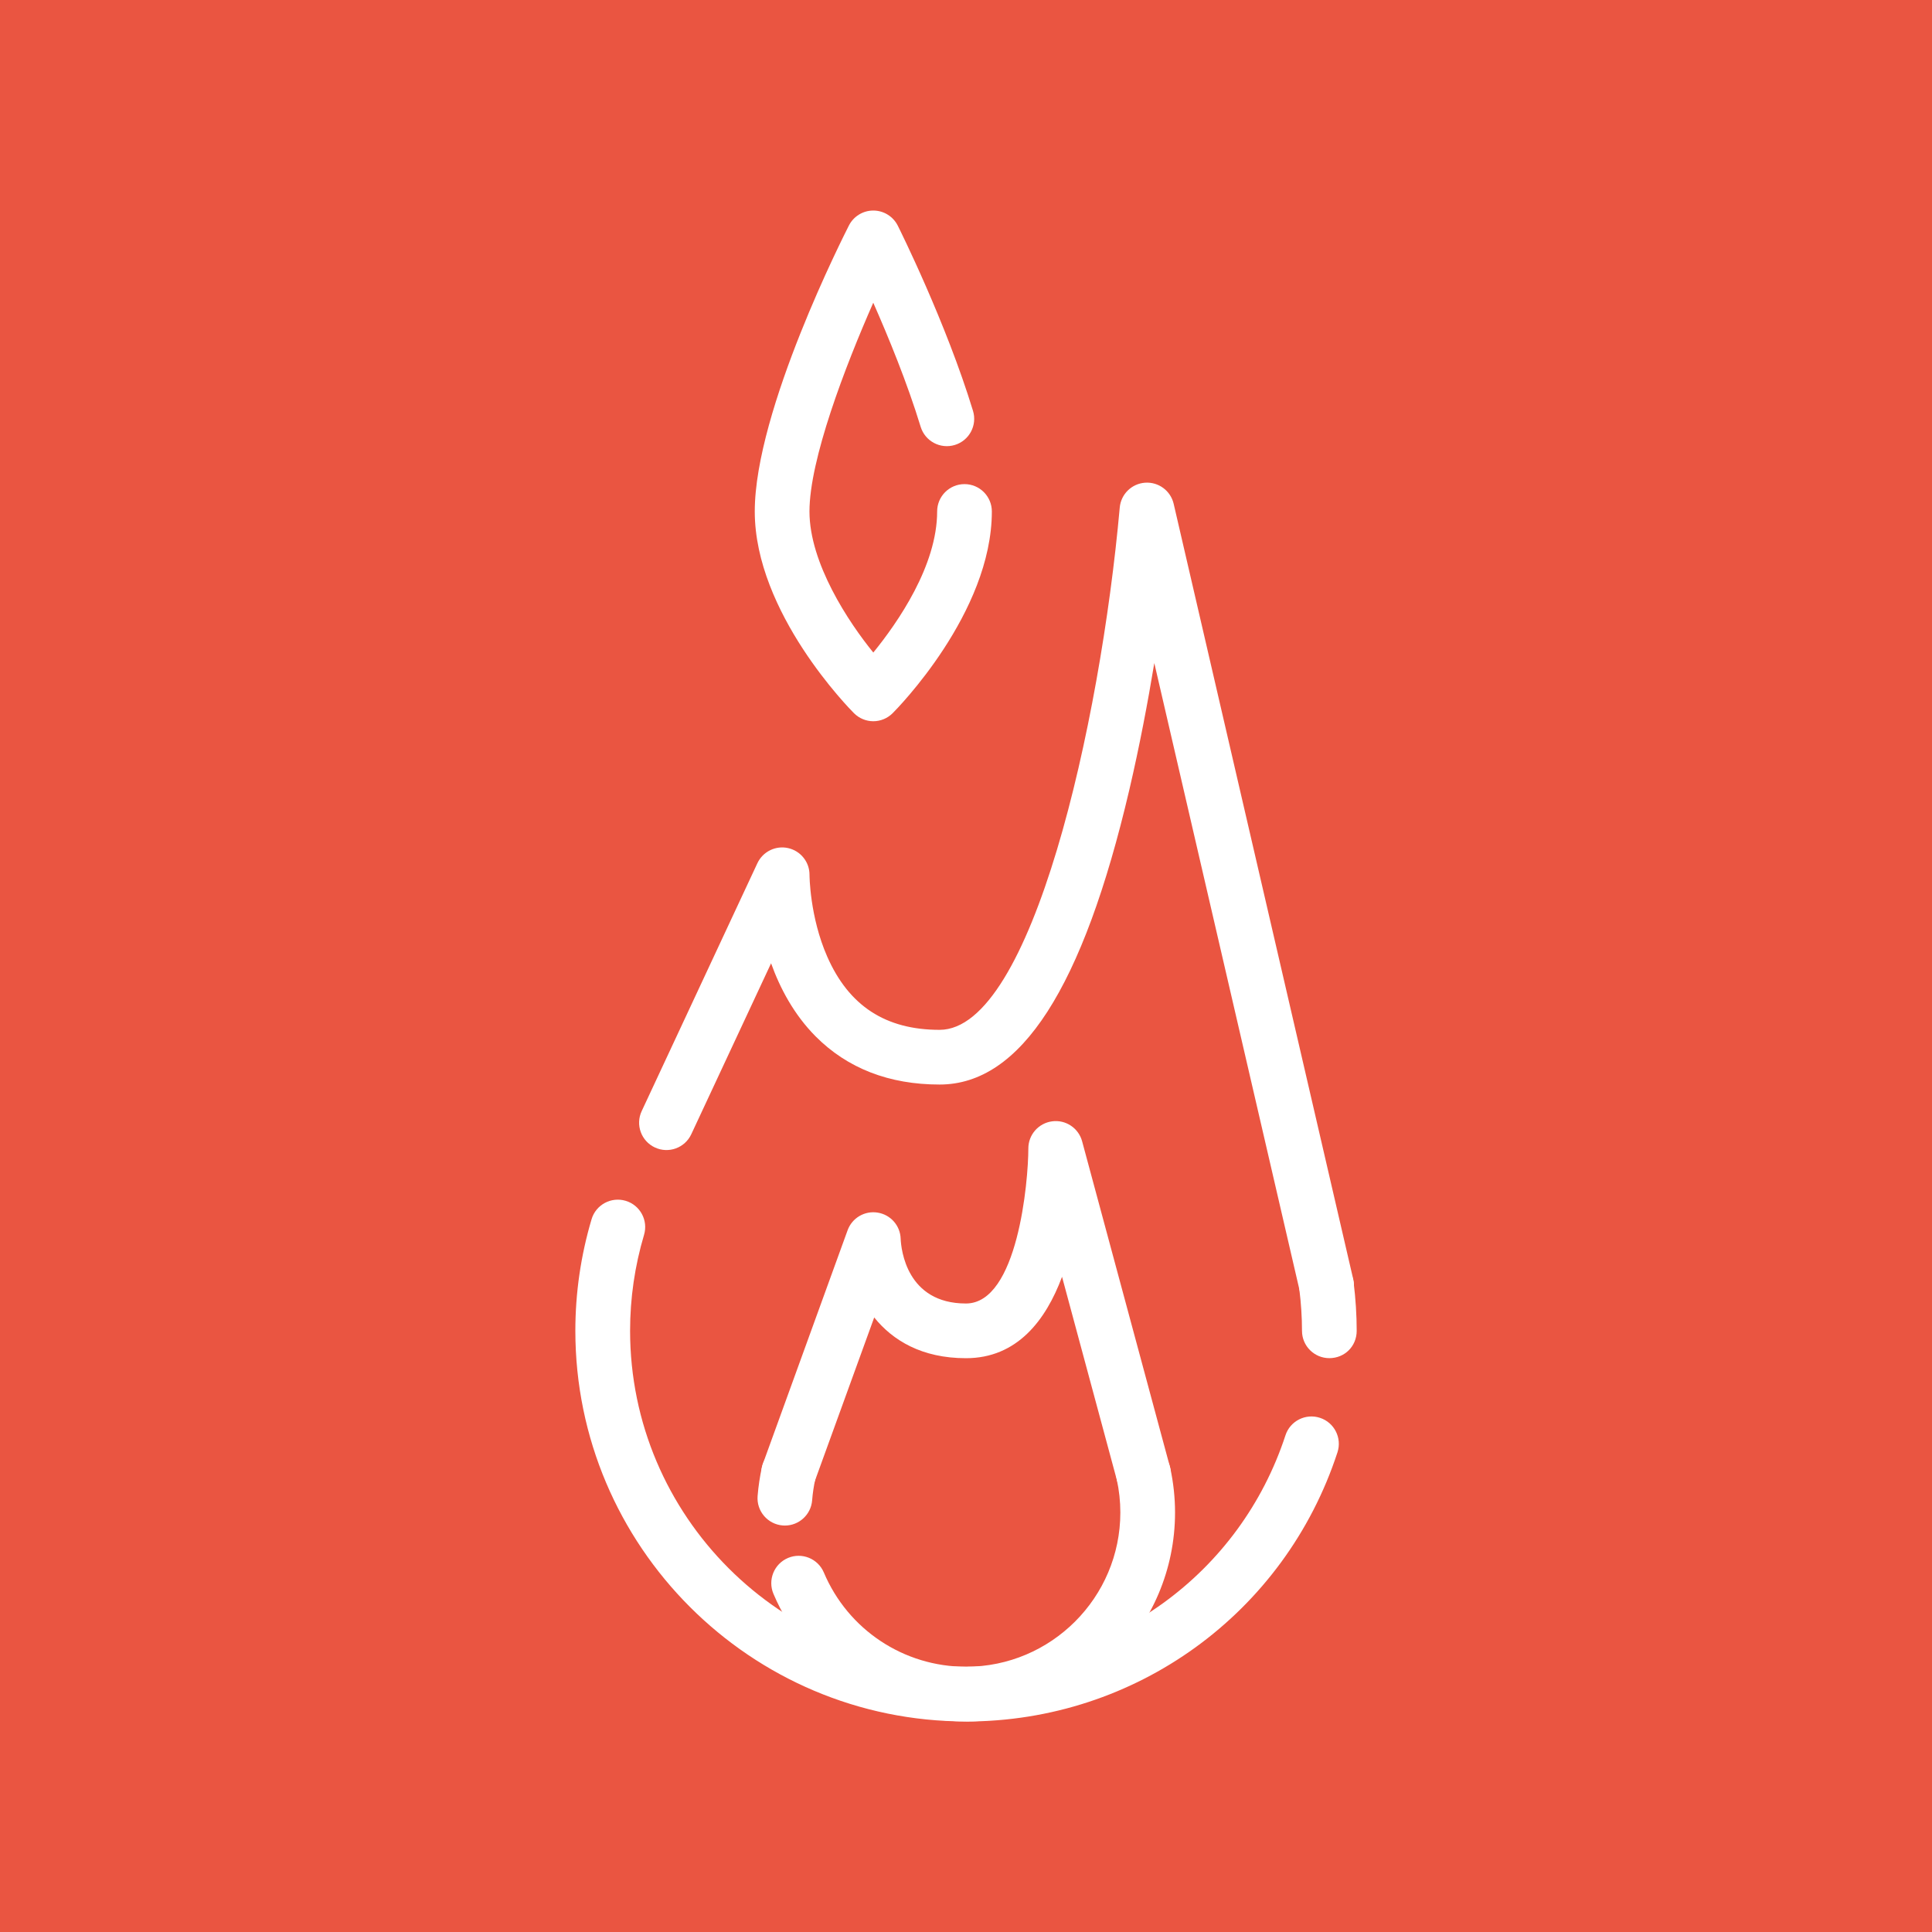 <?xml version="1.0" encoding="UTF-8"?><svg id="_レイヤー_2" xmlns="http://www.w3.org/2000/svg" viewBox="0 0 450 450"><defs><style>.cls-1{fill:#ea5541;}.cls-2{fill:#fff;}</style></defs><g id="_レイヤー_1-2"><g><rect class="cls-1" width="450" height="450"/><g><path class="cls-2" d="M308.97,305.81c-2.9,0-5.52-1.99-6.2-4.94l-33.91-146.43c-1.51,9.14-3.43,19.3-5.82,29.53-10.82,46.19-25.28,68.64-44.19,68.64-11.76,0-21.46-3.77-28.86-11.2-5.05-5.08-8.3-11.21-10.39-17.04l-18.59,39.82c-1.49,3.19-5.28,4.57-8.47,3.08-3.19-1.49-4.57-5.28-3.08-8.47l26.95-57.74c1.27-2.71,4.26-4.18,7.17-3.52,2.92,.66,4.99,3.26,4.97,6.25,0,.08,.04,9.72,4.12,19.01,5.04,11.49,13.6,17.07,26.18,17.07,21.43,0,37.43-71.13,41.96-121.65,.28-3.12,2.78-5.57,5.91-5.79,3.13-.21,5.94,1.87,6.65,4.92l41.83,180.64c.79,3.43-1.34,6.85-4.77,7.65-.48,.11-.97,.17-1.44,.17Z"/><path class="cls-2" d="M203.42,167.99c-1.69,0-3.31-.67-4.51-1.87-.94-.94-23.11-23.38-23.11-46.99s21.02-64.78,21.91-66.57c1.08-2.16,3.29-3.52,5.7-3.52h0c2.42,0,4.62,1.37,5.7,3.52,.46,.91,11.27,22.63,17.52,43.13,1.03,3.37-.87,6.93-4.23,7.95-3.37,1.03-6.93-.87-7.96-4.23-3.11-10.21-7.53-20.95-11.04-28.9-6.58,14.93-14.86,36.55-14.86,48.62s9.14,25.83,14.87,32.86c5.72-7.03,14.87-20.23,14.87-32.86,0-3.52,2.85-6.37,6.37-6.37s6.37,2.85,6.37,6.37c0,23.61-22.16,46.05-23.11,46.99-1.2,1.2-2.82,1.87-4.51,1.87Z"/><path class="cls-2" d="M266.34,349.63c-2.81,0-5.38-1.87-6.15-4.71l-12.82-47.53c-3.79,10.16-10.5,18.96-22.37,18.96-10.29,0-17.07-4.14-21.38-9.49l-13.94,38.41c-1.2,3.31-4.86,5.02-8.16,3.82-3.31-1.2-5.02-4.86-3.82-8.17l19.72-54.36c1.04-2.87,3.97-4.61,7-4.12,3.02,.48,5.27,3.03,5.36,6.09,.11,2.48,1.39,15.08,15.21,15.08,12.07,0,14.53-28.48,14.53-36.11,0-3.2,2.37-5.9,5.54-6.32,3.16-.43,6.16,1.57,6.99,4.66l20.44,75.77c.92,3.4-1.09,6.89-4.49,7.81-.56,.15-1.11,.22-1.66,.22Z"/><path class="cls-2" d="M309.63,316.34c-3.52,0-6.37-2.85-6.37-6.37,0-3.13-.21-6.41-.63-9.75-.43-3.49,2.05-6.68,5.54-7.11,3.48-.43,6.67,2.05,7.11,5.54,.48,3.86,.72,7.67,.72,11.32s-2.85,6.37-6.37,6.37Z"/><path class="cls-2" d="M225,400.96c-50.18,0-90.99-40.82-90.99-91,0-8.8,1.27-17.54,3.78-25.98,1-3.37,4.55-5.29,7.93-4.29,3.37,1,5.3,4.55,4.29,7.93-2.16,7.26-3.25,14.77-3.25,22.34,0,43.15,35.1,78.25,78.25,78.25,33.95,0,63.85-21.66,74.4-53.9,1.09-3.34,4.69-5.17,8.04-4.07,3.34,1.09,5.17,4.69,4.07,8.04-12.26,37.5-47.03,62.69-86.51,62.69Z"/><path class="cls-2" d="M225,400.96c-19.61,0-37.21-11.67-44.85-29.73-1.37-3.24,.15-6.98,3.39-8.35,3.24-1.37,6.98,.15,8.35,3.39,5.64,13.34,18.64,21.95,33.12,21.95,19.82,0,35.94-16.12,35.94-35.94,0-2.55-.28-5.14-.83-7.67-.75-3.44,1.44-6.83,4.87-7.58,3.45-.74,6.83,1.44,7.58,4.87,.74,3.42,1.12,6.92,1.12,10.38,0,26.84-21.84,48.68-48.69,48.68Z"/><path class="cls-2" d="M182.82,355.33c-.17,0-.34,0-.51-.02-3.51-.28-6.13-3.35-5.85-6.86,.18-2.25,.52-4.52,1.01-6.75,.76-3.44,4.16-5.6,7.6-4.84,3.44,.76,5.6,4.16,4.84,7.6-.37,1.66-.62,3.34-.75,5.01-.27,3.33-3.06,5.86-6.34,5.86Z"/></g></g></g></svg>